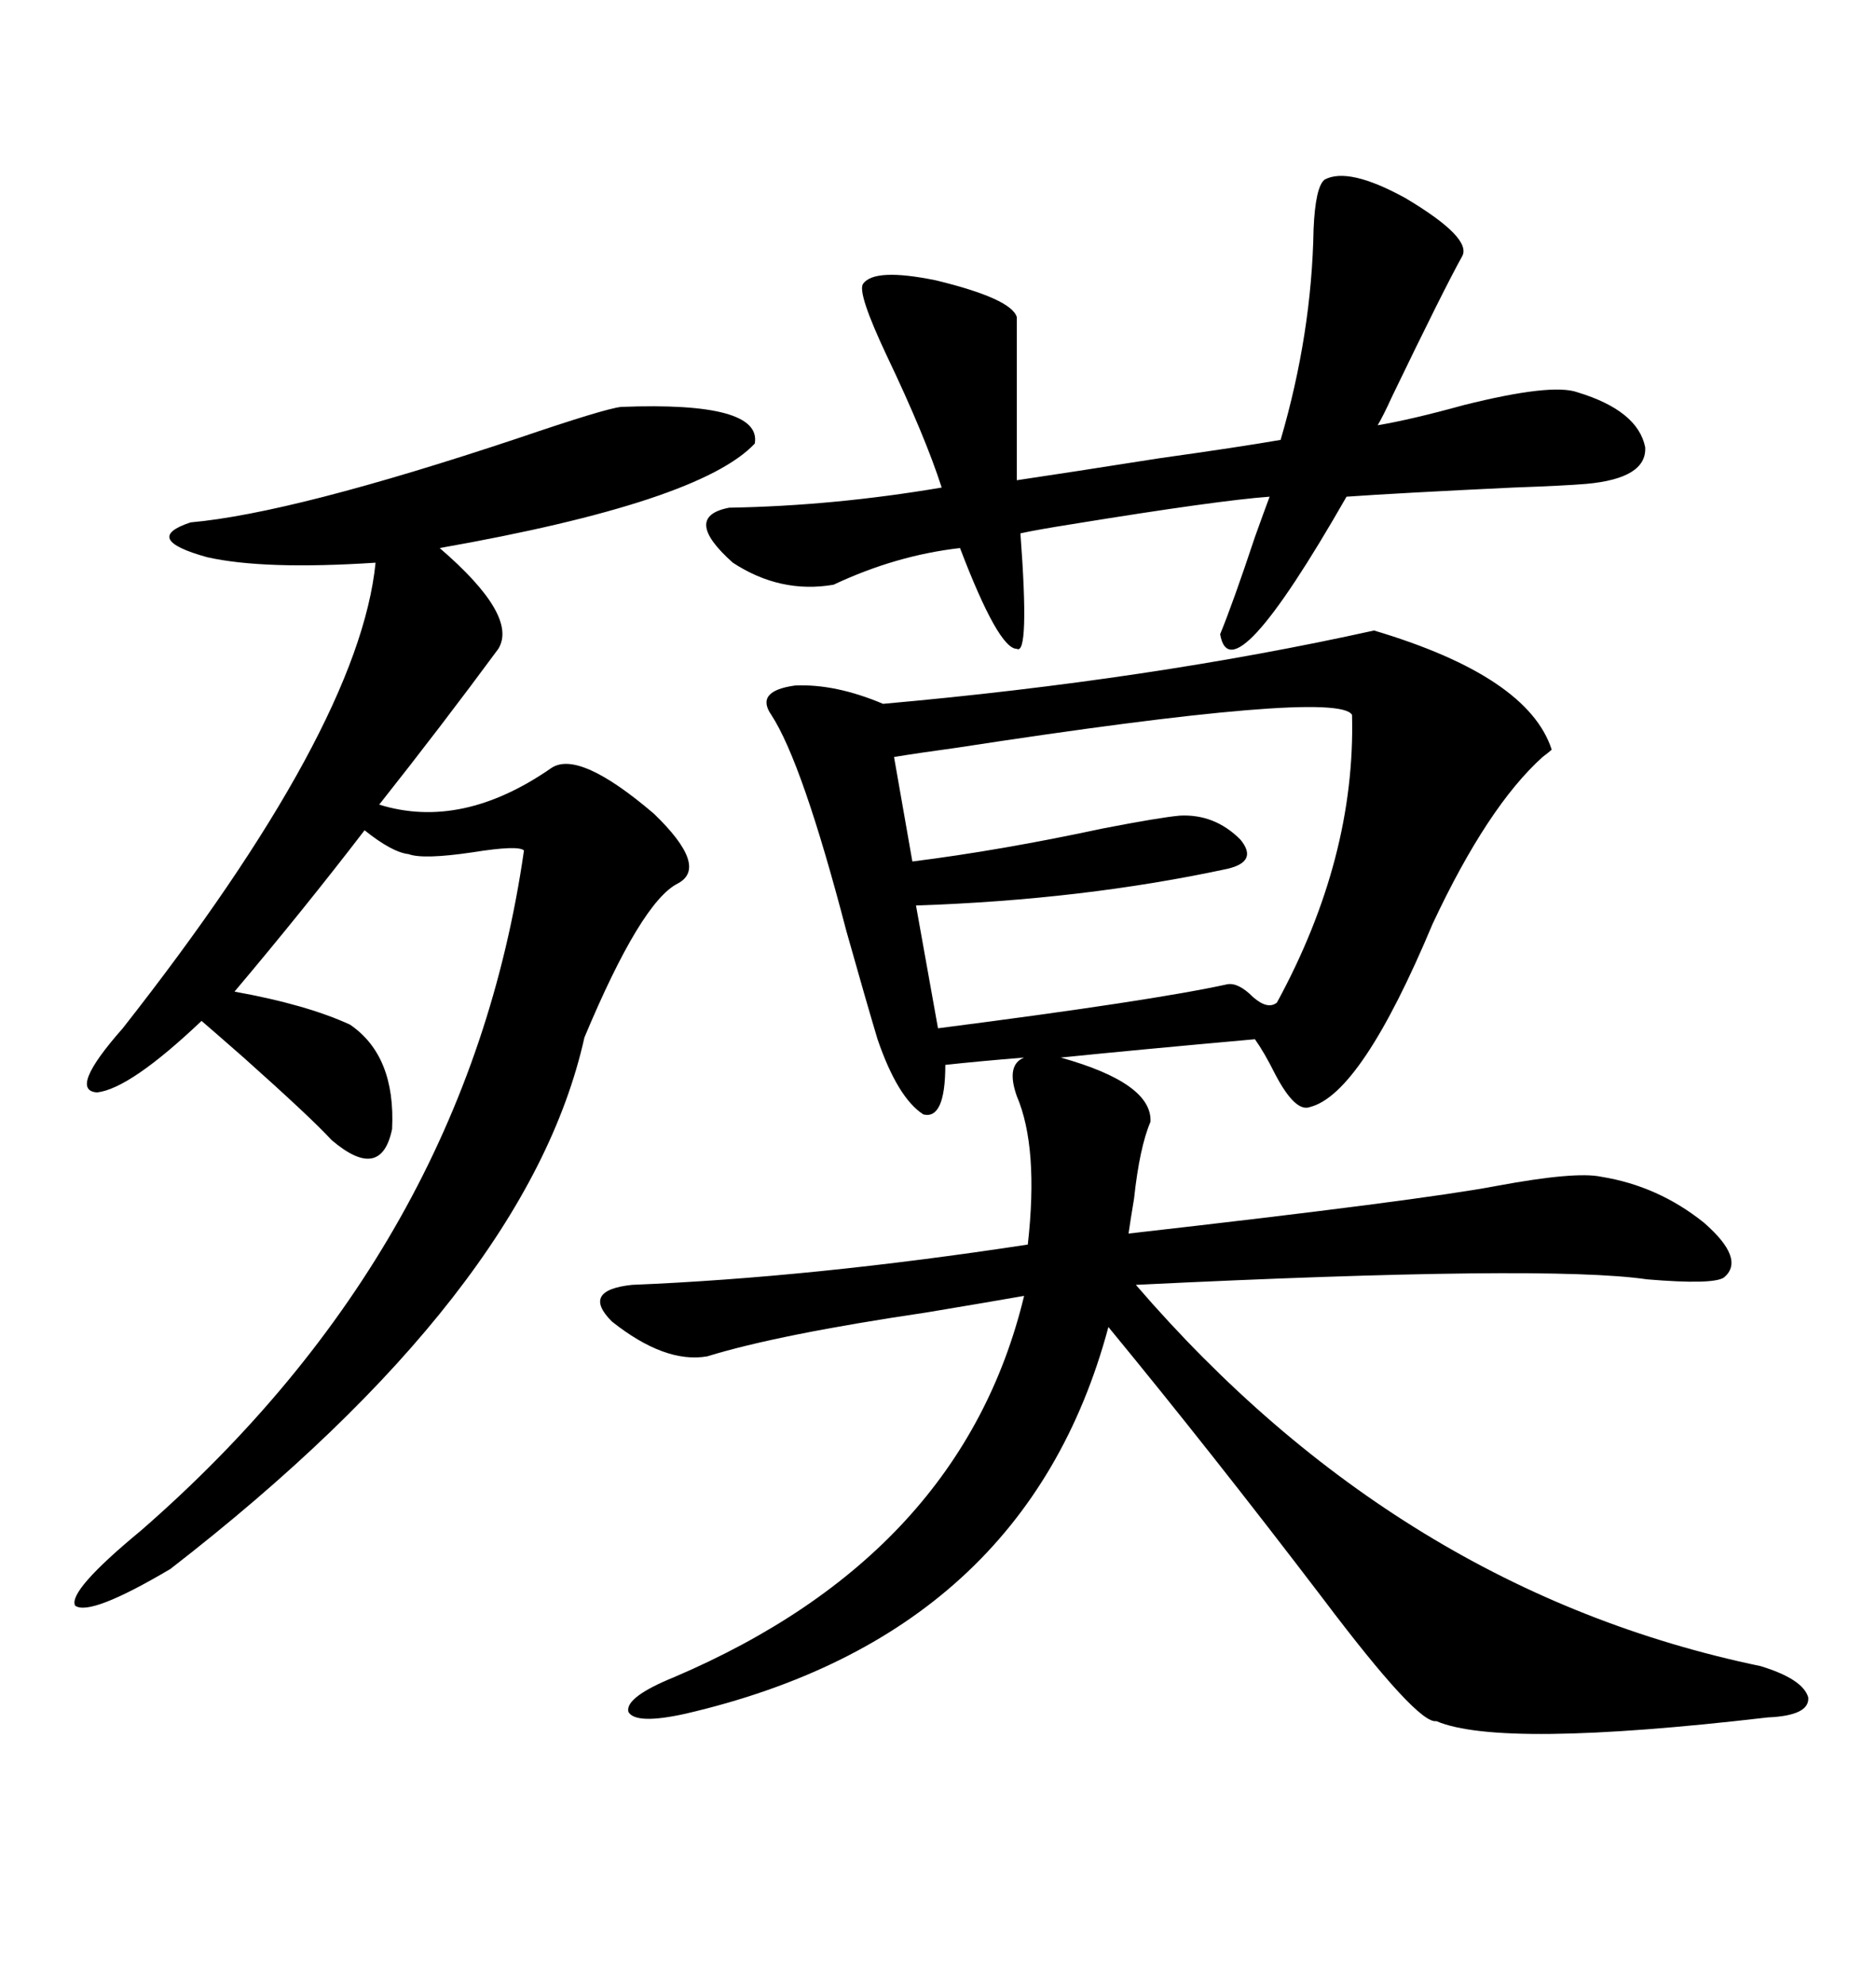 <svg xmlns="http://www.w3.org/2000/svg" xmlns:xlink="http://www.w3.org/1999/xlink" width="300" height="317.285"><path d="M219.73 100.78L219.73 100.78Q244.34 108.11 248.14 119.82L248.14 119.82Q247.85 120.12 246.68 121.00L246.68 121.00Q237.89 128.91 229.10 147.66L229.10 147.66Q217.68 174.90 209.47 176.95L209.47 176.95Q207.13 177.83 203.91 171.68L203.91 171.68Q202.15 168.16 200.68 166.11L200.68 166.11Q181.05 167.87 169.63 169.04L169.63 169.04Q184.28 173.14 183.98 179.30L183.98 179.30Q182.23 183.40 181.35 191.60L181.35 191.60Q180.76 195.12 180.47 197.17L180.47 197.17Q227.05 191.89 239.36 189.55L239.36 189.55Q251.95 187.21 256.05 188.09L256.05 188.09Q265.14 189.55 272.46 195.41L272.46 195.41Q279.20 201.27 275.68 204.20L275.68 204.20Q273.93 205.37 263.38 204.49L263.38 204.49Q247.56 202.15 181.64 205.37L181.64 205.37Q223.83 254.30 281.54 266.31L281.54 266.31Q288.28 268.36 289.16 271.29L289.16 271.29Q289.45 274.22 282.71 274.51L282.71 274.51Q239.94 279.49 229.69 275.10L229.69 275.10Q226.76 275.68 211.52 255.47L211.52 255.47Q193.65 232.03 177.25 212.11L177.25 212.11Q164.06 261.33 109.57 273.93L109.57 273.93Q101.66 275.68 100.49 273.63L100.49 273.63Q99.90 271.29 107.81 268.07L107.81 268.07Q153.81 248.44 163.77 207.13L163.77 207.13Q158.79 208.01 148.24 209.77L148.24 209.77Q124.51 213.28 113.09 216.80L113.09 216.80Q106.35 217.97 97.85 211.23L97.85 211.23Q92.87 206.25 101.07 205.37L101.07 205.37Q129.79 204.20 164.36 198.93L164.36 198.93Q166.11 183.40 162.60 175.20L162.60 175.20Q160.84 170.21 163.77 169.04L163.77 169.04Q156.45 169.63 151.17 170.21L151.17 170.21Q151.17 179.00 147.66 178.13L147.66 178.13Q143.55 175.49 140.33 166.11L140.33 166.11Q138.57 160.25 135.35 148.83L135.35 148.83Q128.32 121.88 123.34 114.26L123.34 114.26Q120.70 110.45 127.15 109.57L127.15 109.57Q133.59 109.28 141.21 112.50L141.21 112.50Q183.98 108.69 219.73 100.78ZM99.32 65.04L99.32 65.04Q121.88 64.16 120.70 70.90L120.70 70.90Q111.91 80.27 70.31 87.60L70.31 87.60Q82.91 98.44 79.69 103.71L79.69 103.71Q70.61 116.02 60.64 128.61L60.64 128.61Q73.83 132.71 88.18 122.75L88.18 122.75Q92.58 119.82 104.59 130.08L104.59 130.08Q113.38 138.57 108.40 141.21L108.40 141.21Q102.54 144.14 93.46 165.82L93.46 165.82Q84.38 206.54 27.25 250.78L27.25 250.78Q14.36 258.40 12.01 256.64L12.01 256.64Q10.84 254.30 22.56 244.63L22.56 244.63Q74.71 199.22 83.79 135.94L83.79 135.94Q82.91 135.06 75.59 136.23L75.59 136.23Q67.68 137.40 65.33 136.52L65.33 136.52Q62.70 136.23 58.30 132.71L58.30 132.71Q58.01 132.42 58.30 132.71L58.30 132.71Q48.63 145.31 37.50 158.50L37.50 158.50Q48.93 160.55 55.96 163.77L55.96 163.77Q63.28 168.75 62.70 180.47L62.70 180.47Q60.94 188.96 53.03 182.23L53.03 182.23Q49.80 178.71 38.96 169.04L38.96 169.04Q34.28 164.94 32.23 163.18L32.23 163.18Q20.80 174.02 15.53 174.61L15.53 174.61Q10.84 174.32 19.63 164.36L19.63 164.36Q57.42 116.31 60.06 89.94L60.06 89.94Q42.19 91.11 33.11 89.06L33.11 89.06Q22.56 86.13 30.47 83.50L30.47 83.50Q46.88 82.03 82.91 70.02L82.91 70.02Q96.68 65.33 99.32 65.04ZM211.82 28.71L211.82 28.71Q215.63 26.66 224.71 31.64L224.71 31.64Q235.55 38.09 233.79 41.02L233.79 41.02Q230.86 46.29 222.66 63.28L222.66 63.28Q221.19 66.50 220.31 67.97L220.31 67.97Q225.59 67.09 234.08 64.75L234.08 64.75Q248.14 61.23 252.25 62.70L252.25 62.70Q261.91 65.63 263.09 71.48L263.09 71.48Q263.38 76.46 253.71 77.34L253.71 77.34Q250.20 77.64 241.99 77.93L241.99 77.93Q223.54 78.81 215.33 79.39L215.33 79.39Q196.88 111.62 195.12 101.37L195.12 101.37Q197.17 96.39 200.68 85.84L200.68 85.84Q202.15 81.74 203.03 79.39L203.03 79.39Q194.82 79.98 171.39 83.79L171.39 83.79Q165.82 84.67 163.18 85.25L163.18 85.25Q164.65 104.88 162.60 103.71L162.60 103.71Q159.67 103.71 153.52 87.60L153.52 87.60Q143.26 88.77 133.30 93.46L133.30 93.46Q124.80 94.92 117.19 89.94L117.19 89.94Q108.98 82.62 116.60 81.15L116.60 81.15Q133.30 80.86 150.59 77.93L150.59 77.93Q147.95 69.73 141.80 56.84L141.80 56.84Q137.11 46.88 137.99 45.41L137.99 45.41Q139.75 42.77 149.71 44.82L149.71 44.82Q161.72 47.75 162.60 50.68L162.60 50.68L162.60 76.76Q170.51 75.59 185.45 73.24L185.45 73.24Q198.05 71.48 204.79 70.31L204.79 70.31Q209.77 53.32 210.06 36.62L210.06 36.62Q210.35 29.88 211.82 28.71ZM216.21 114.26L216.21 114.26Q213.87 110.16 152.93 119.53L152.93 119.53Q146.48 120.41 142.97 121.00L142.97 121.00L145.90 137.70Q159.96 135.94 176.37 132.42L176.37 132.42Q185.45 130.66 188.67 130.37L188.67 130.37Q194.24 130.08 198.34 134.18L198.34 134.18Q201.27 137.70 196.29 138.87L196.29 138.87Q173.14 143.85 146.48 144.73L146.48 144.73L150 164.36Q184.28 159.96 196.29 157.32L196.29 157.32Q198.05 157.03 200.39 159.38L200.39 159.38Q202.73 161.43 204.20 160.25L204.20 160.25Q216.80 137.11 216.21 114.26Z"/></svg>
